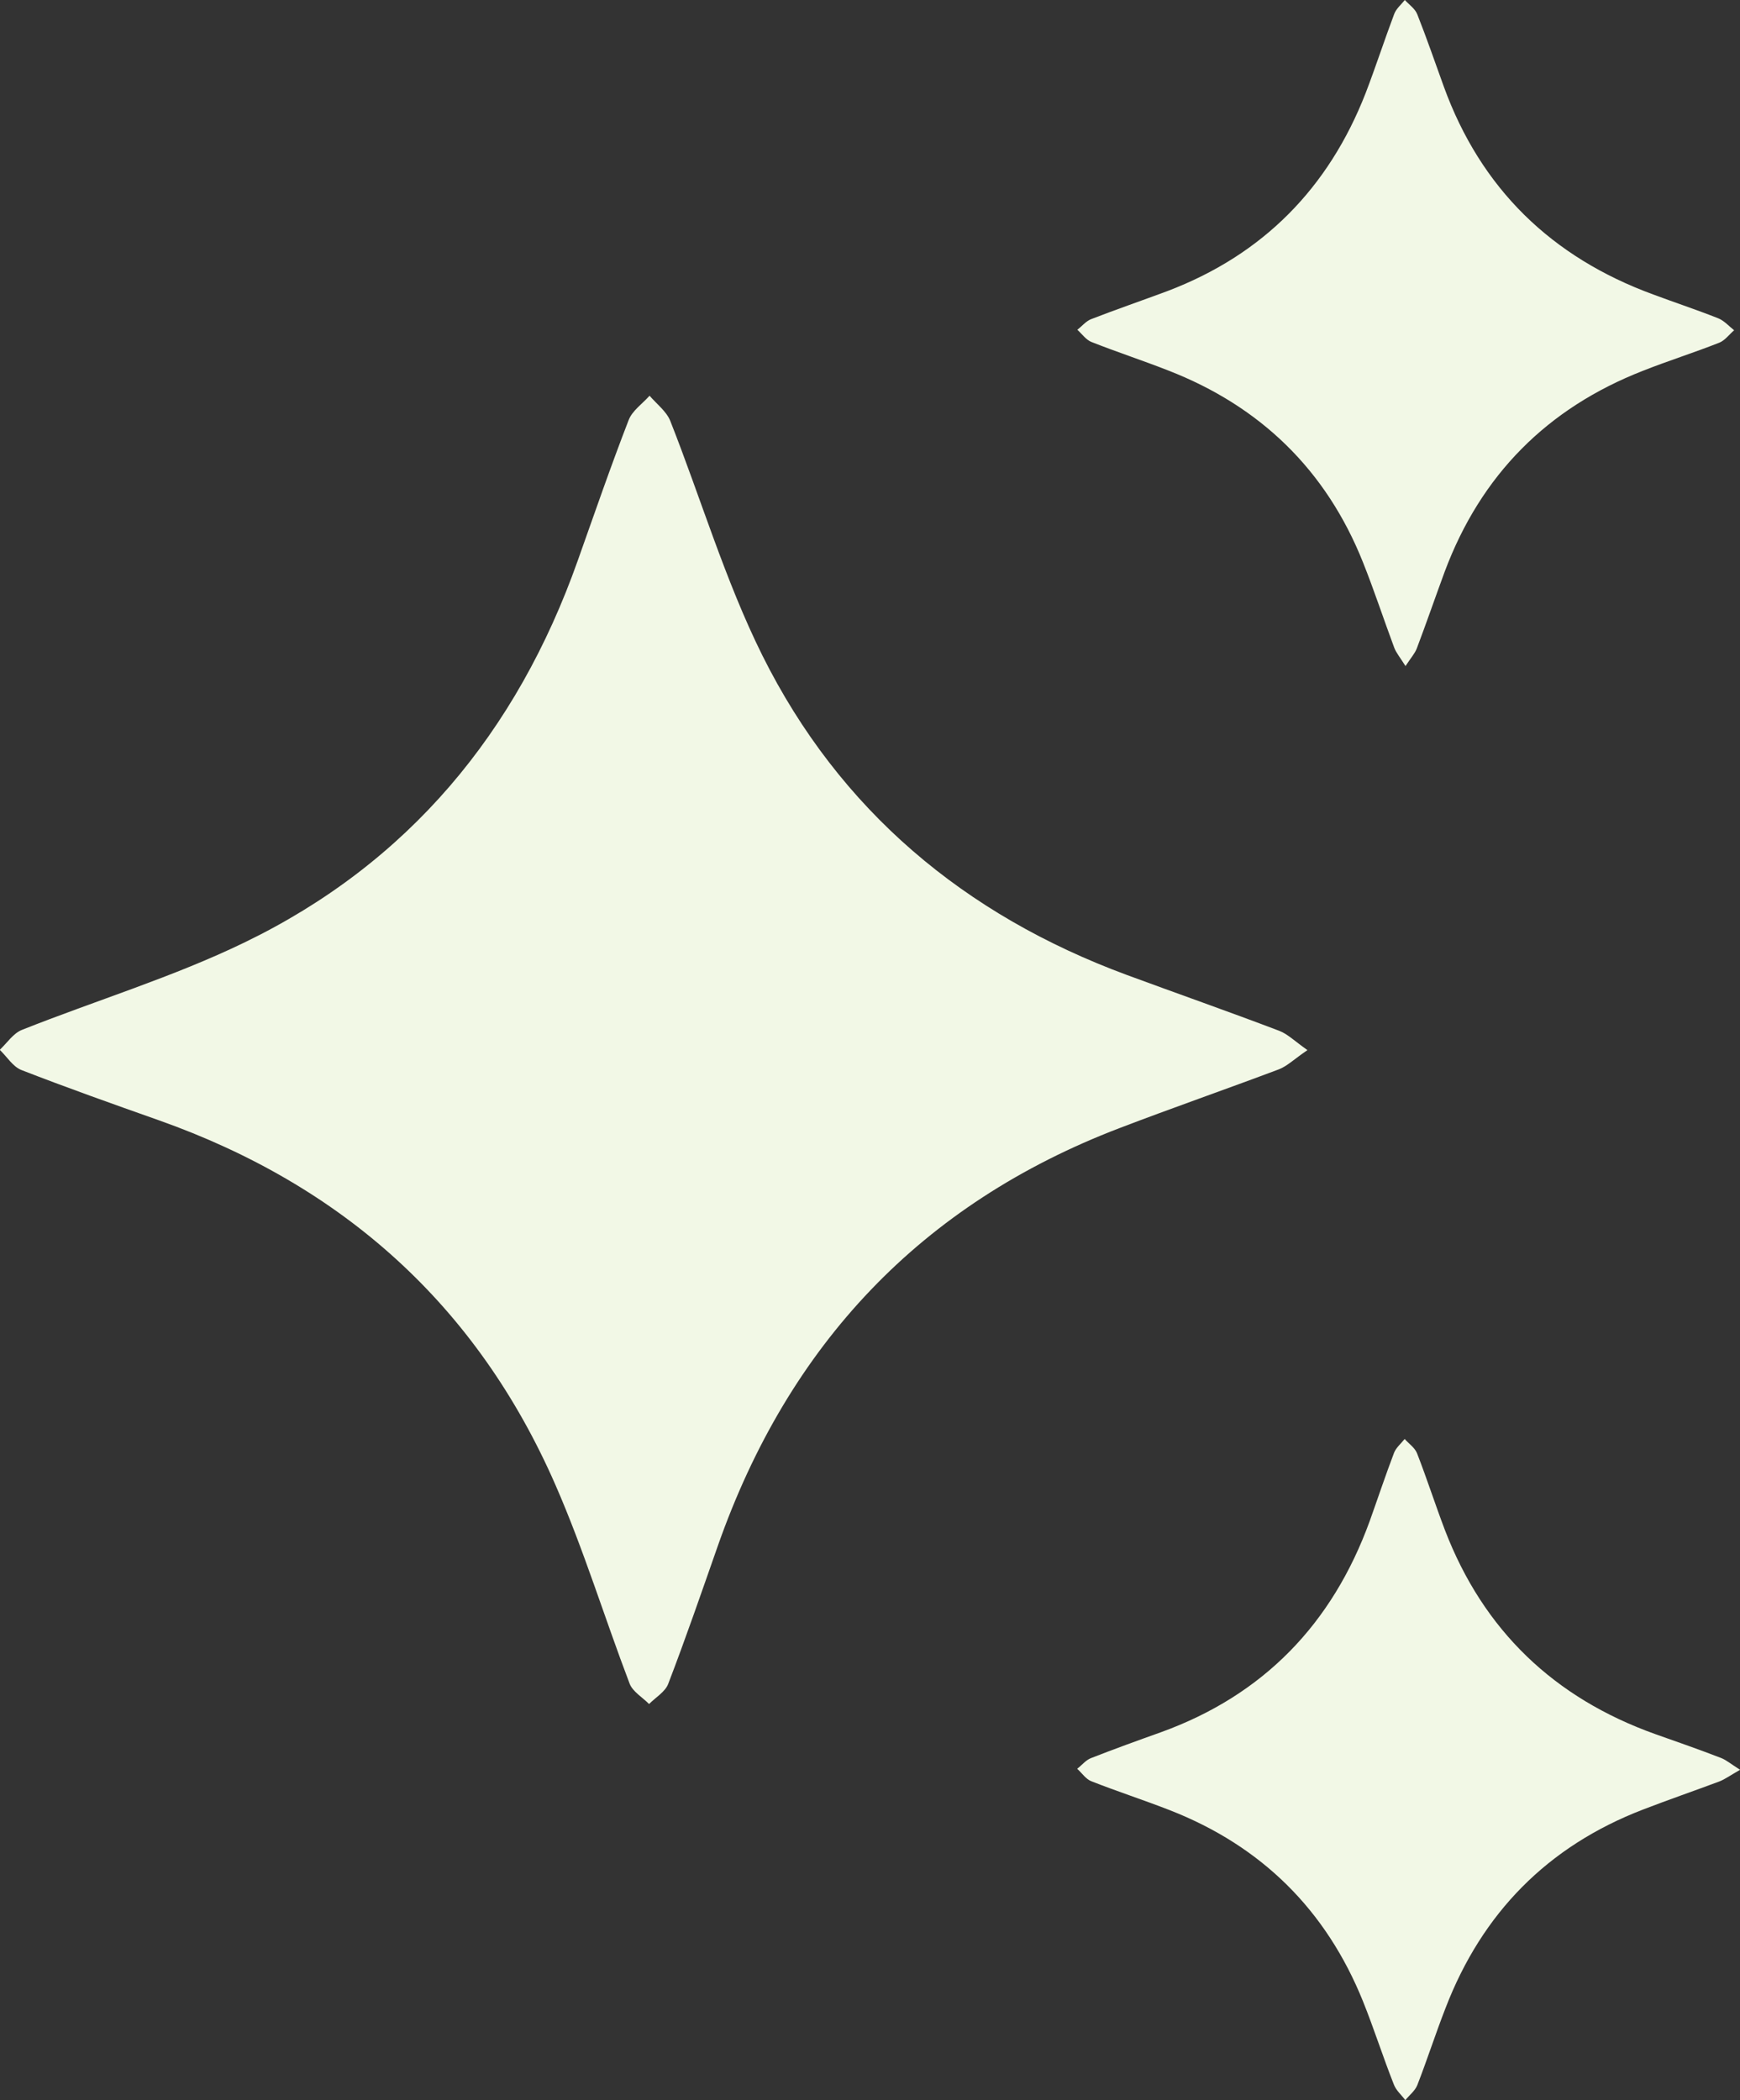 <svg xmlns="http://www.w3.org/2000/svg" width="29" height="35" viewBox="0 0 29 35" fill="none"><rect x="0" y="0" width="29" height="35" fill="#333333" stroke="none"/><g id="IA" clip-path="url(#clip0_601_32)"><path id="Vector" d="M21.79 17.5C21.576 17.349 21.46 17.232 21.321 17.179C20.477 16.858 19.626 16.56 18.778 16.247C16.081 15.25 13.995 13.51 12.705 10.921C12.086 9.675 11.685 8.316 11.171 7.014C11.107 6.855 10.946 6.734 10.826 6.595C10.706 6.73 10.537 6.844 10.477 7.002C10.177 7.776 9.907 8.561 9.629 9.343C8.616 12.204 6.804 14.386 4.074 15.707C2.881 16.285 1.598 16.673 0.364 17.164C0.221 17.221 0.116 17.383 -0.004 17.496C0.116 17.61 0.214 17.776 0.356 17.832C1.114 18.127 1.879 18.398 2.648 18.67C5.709 19.754 7.948 21.75 9.258 24.748C9.73 25.827 10.075 26.96 10.495 28.062C10.548 28.194 10.709 28.288 10.818 28.398C10.927 28.288 11.088 28.194 11.137 28.062C11.43 27.299 11.696 26.526 11.966 25.756C13.144 22.407 15.353 20.063 18.662 18.799C19.54 18.463 20.432 18.153 21.314 17.821C21.453 17.768 21.569 17.651 21.786 17.504L21.79 17.5ZM23.422 11.105C23.512 10.966 23.579 10.894 23.613 10.807C23.774 10.381 23.921 9.954 24.078 9.528C24.682 7.912 25.789 6.802 27.383 6.179C27.803 6.013 28.235 5.877 28.655 5.711C28.748 5.674 28.82 5.575 28.902 5.504C28.816 5.436 28.741 5.349 28.643 5.307C28.283 5.164 27.916 5.043 27.552 4.907C25.864 4.288 24.682 3.148 24.063 1.442C23.917 1.038 23.778 0.634 23.621 0.238C23.583 0.143 23.486 0.079 23.414 0C23.354 0.075 23.272 0.143 23.238 0.23C23.073 0.668 22.93 1.11 22.762 1.548C22.143 3.137 21.047 4.247 19.457 4.851C19.033 5.009 18.605 5.156 18.185 5.319C18.099 5.353 18.032 5.436 17.956 5.496C18.035 5.568 18.103 5.666 18.193 5.7C18.613 5.866 19.041 6.006 19.465 6.172C21.002 6.768 22.102 7.829 22.717 9.373C22.904 9.841 23.062 10.324 23.238 10.796C23.272 10.883 23.336 10.958 23.426 11.102L23.422 11.105ZM29 29.493C28.842 29.394 28.771 29.33 28.681 29.296C28.321 29.157 27.953 29.028 27.589 28.9C25.909 28.3 24.727 27.179 24.082 25.499C23.921 25.076 23.782 24.642 23.617 24.219C23.579 24.125 23.482 24.061 23.411 23.981C23.351 24.057 23.268 24.125 23.234 24.212C23.092 24.585 22.964 24.97 22.829 25.348C22.206 27.062 21.059 28.251 19.344 28.87C18.954 29.009 18.568 29.149 18.182 29.3C18.095 29.334 18.032 29.417 17.953 29.477C18.032 29.549 18.099 29.651 18.189 29.685C18.62 29.855 19.063 29.998 19.498 30.168C21.025 30.765 22.102 31.829 22.717 33.354C22.901 33.811 23.05 34.283 23.231 34.739C23.268 34.838 23.358 34.913 23.422 35C23.489 34.917 23.583 34.845 23.621 34.751C23.786 34.328 23.925 33.894 24.09 33.471C24.701 31.878 25.796 30.768 27.383 30.157C27.803 29.995 28.231 29.847 28.655 29.689C28.752 29.651 28.838 29.587 29.004 29.493H29Z" fill="#F2F8E6"></path></g><defs><clipPath id="clip0_601_32"><rect width="29" height="35" fill="white"></rect></clipPath></defs></svg>